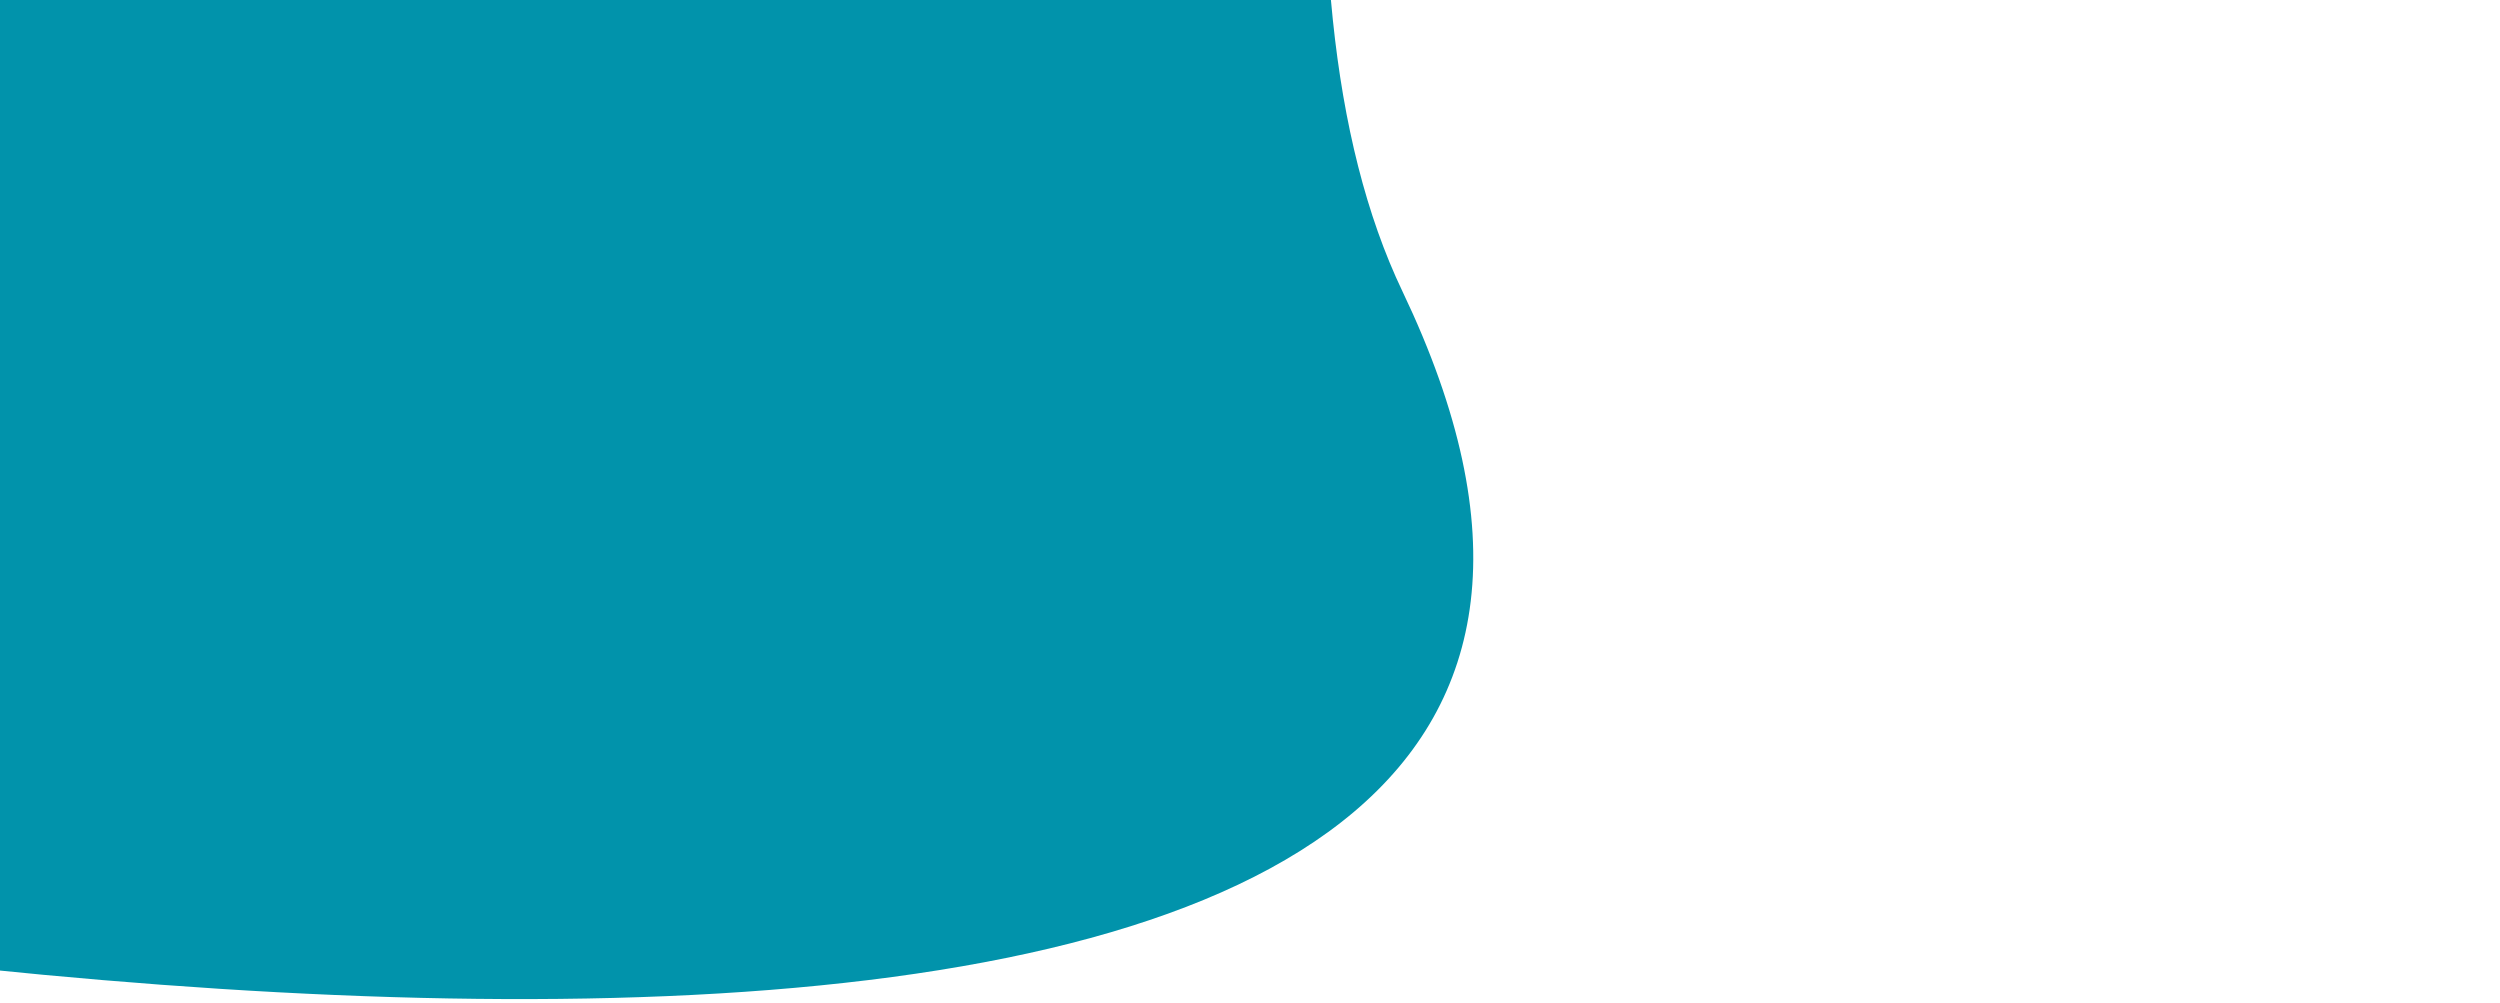 <?xml version="1.0" encoding="UTF-8"?> <svg xmlns="http://www.w3.org/2000/svg" width="369" height="148" viewBox="0 0 369 148" fill="none"> <path d="M272.5 -850.5C48.1 -810.9 -37 -921.667 -51.5 -982L-159 116.5C-8.5 151.667 275.4 186.2 207 43C121.5 -136 553 -900 272.5 -850.5Z" fill="#0193AB"></path> </svg> 